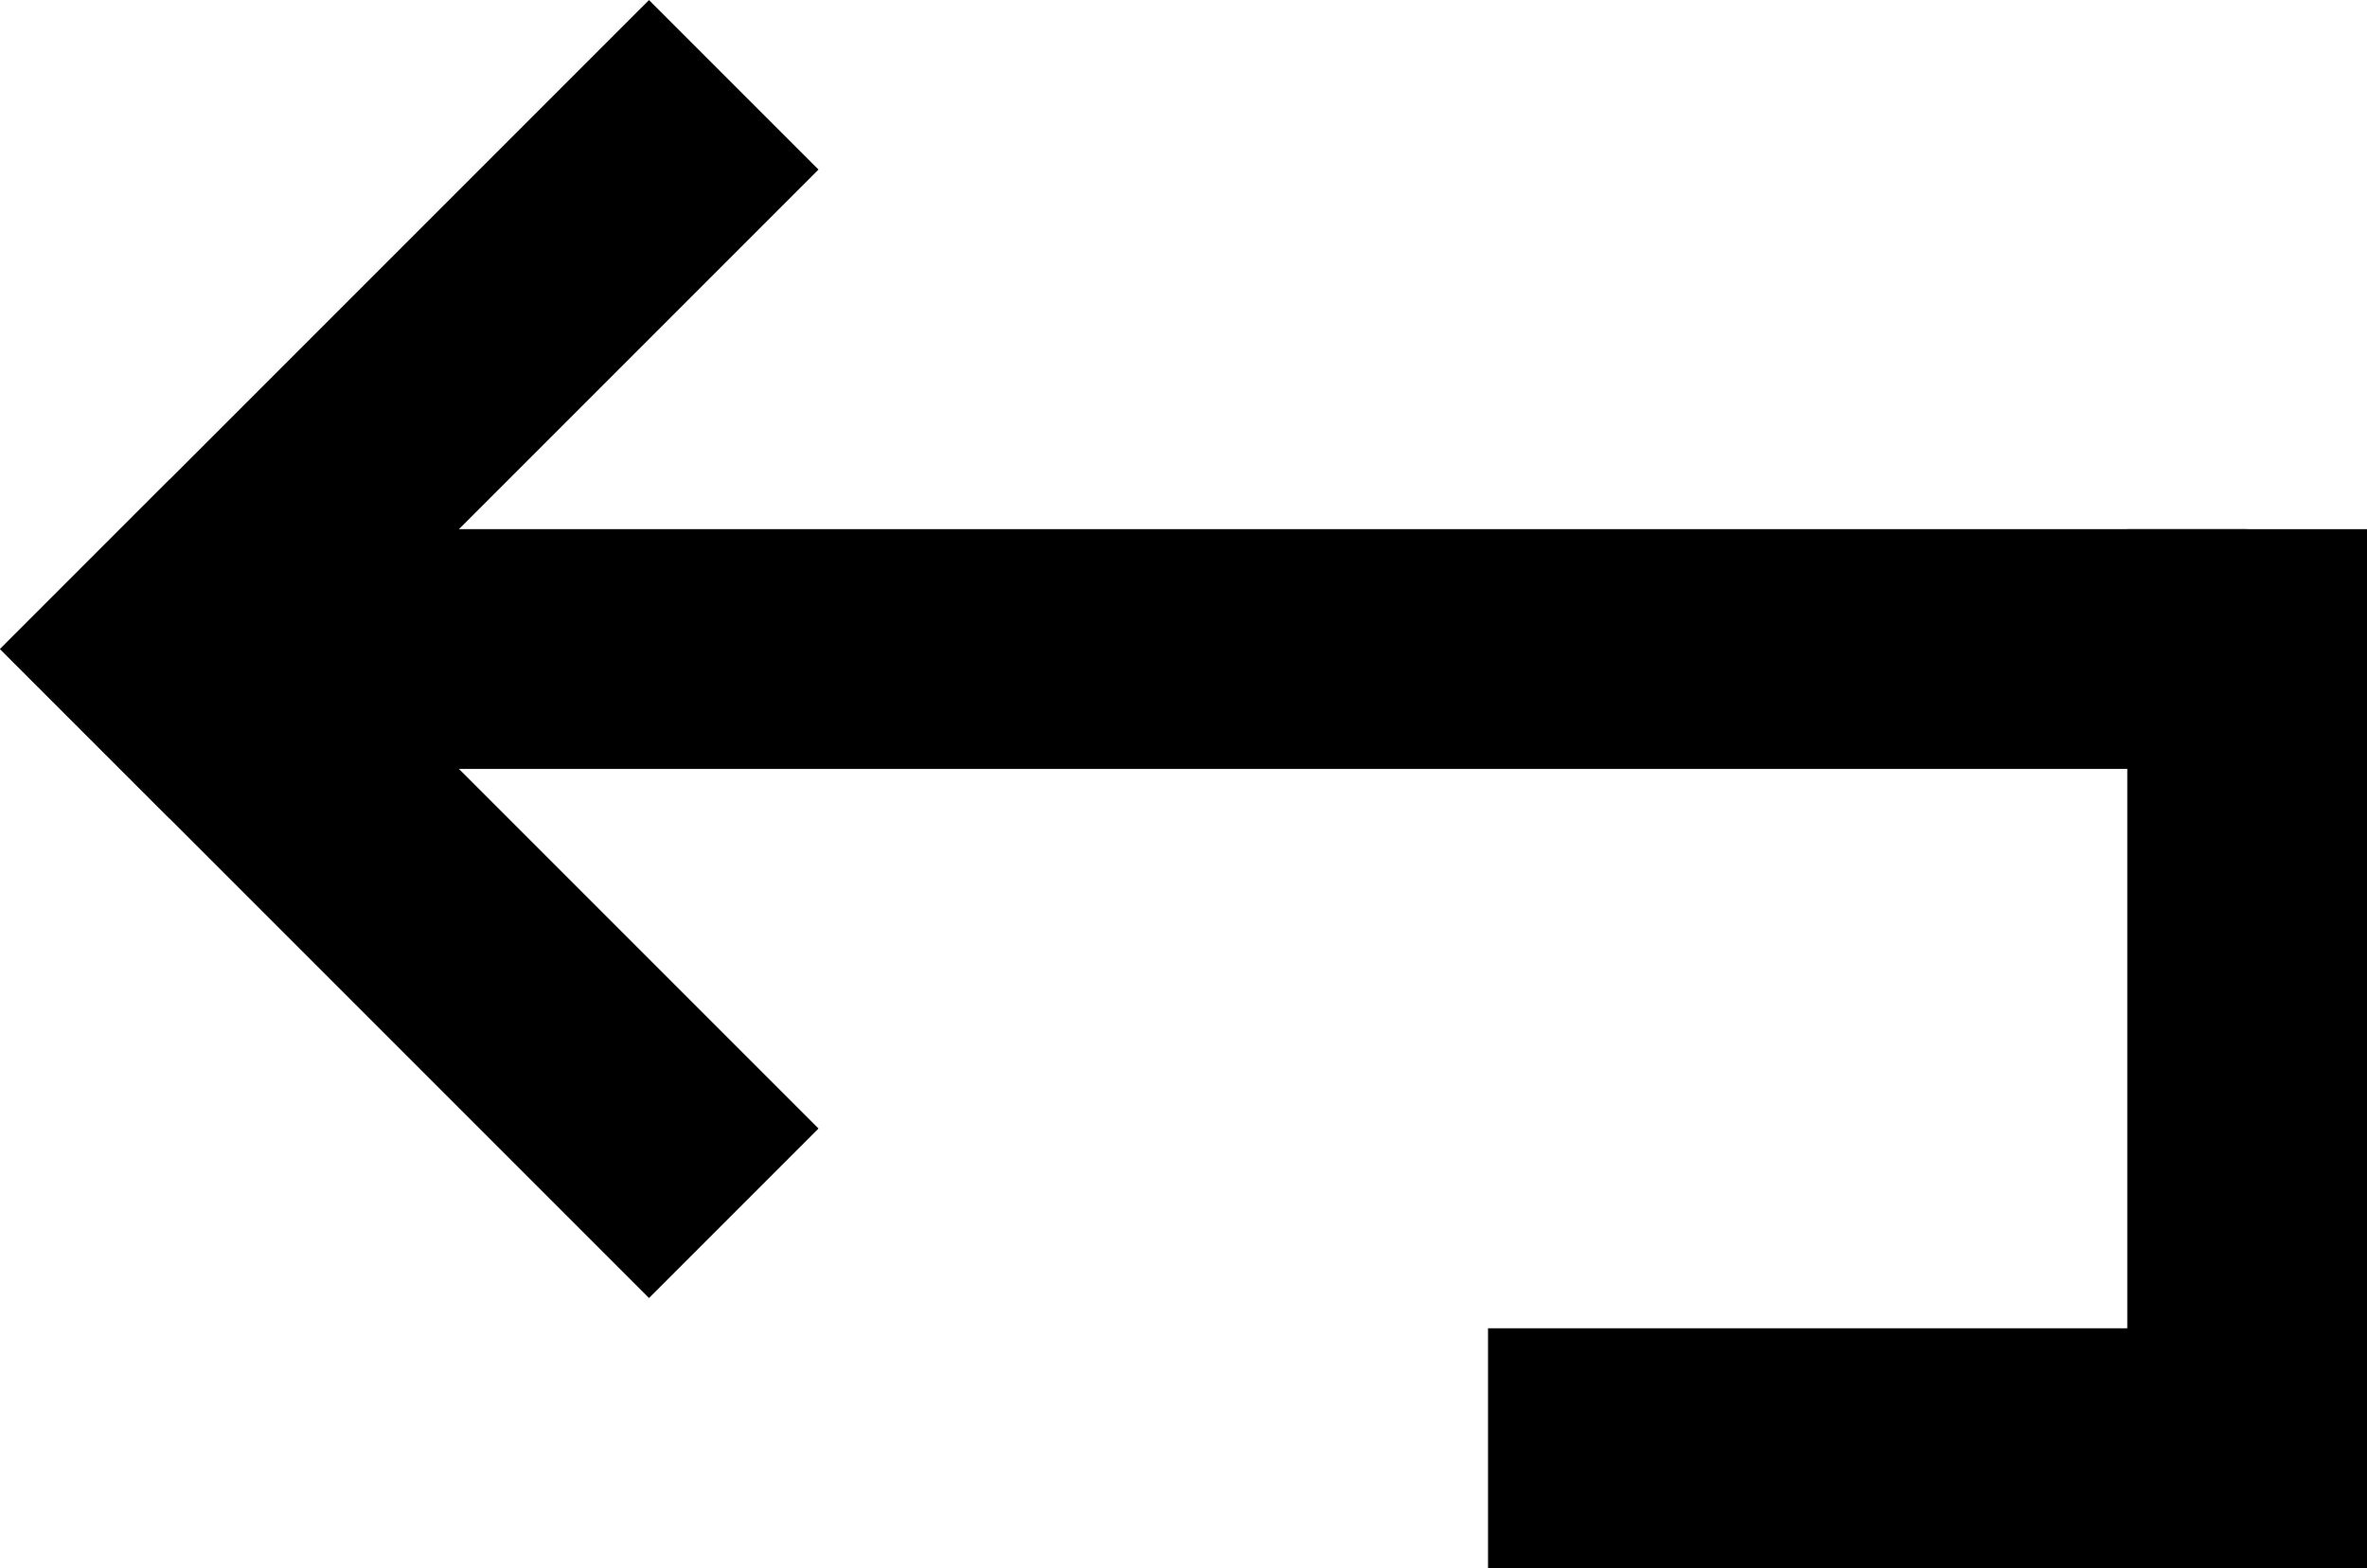 <svg xmlns="http://www.w3.org/2000/svg" width="14.811" height="9.811" viewBox="0 0 14.811 9.811"><g transform="translate(1.061 1.061)"><line x2="3" transform="translate(9 8)" fill="none" stroke="#000" stroke-linecap="square" stroke-width="1.5"/><line x2="12" transform="translate(13 3) rotate(180)" fill="none" stroke="#000" stroke-width="1.5"/><line y2="5" transform="translate(13 3)" fill="none" stroke="#000" stroke-linecap="square" stroke-width="1.5"/><line x2="3" y2="3" transform="translate(0 3)" fill="none" stroke="#000" stroke-linecap="square" stroke-width="1.5"/><line y1="3" x2="3" fill="none" stroke="#000" stroke-linecap="square" stroke-width="1.5"/></g></svg>